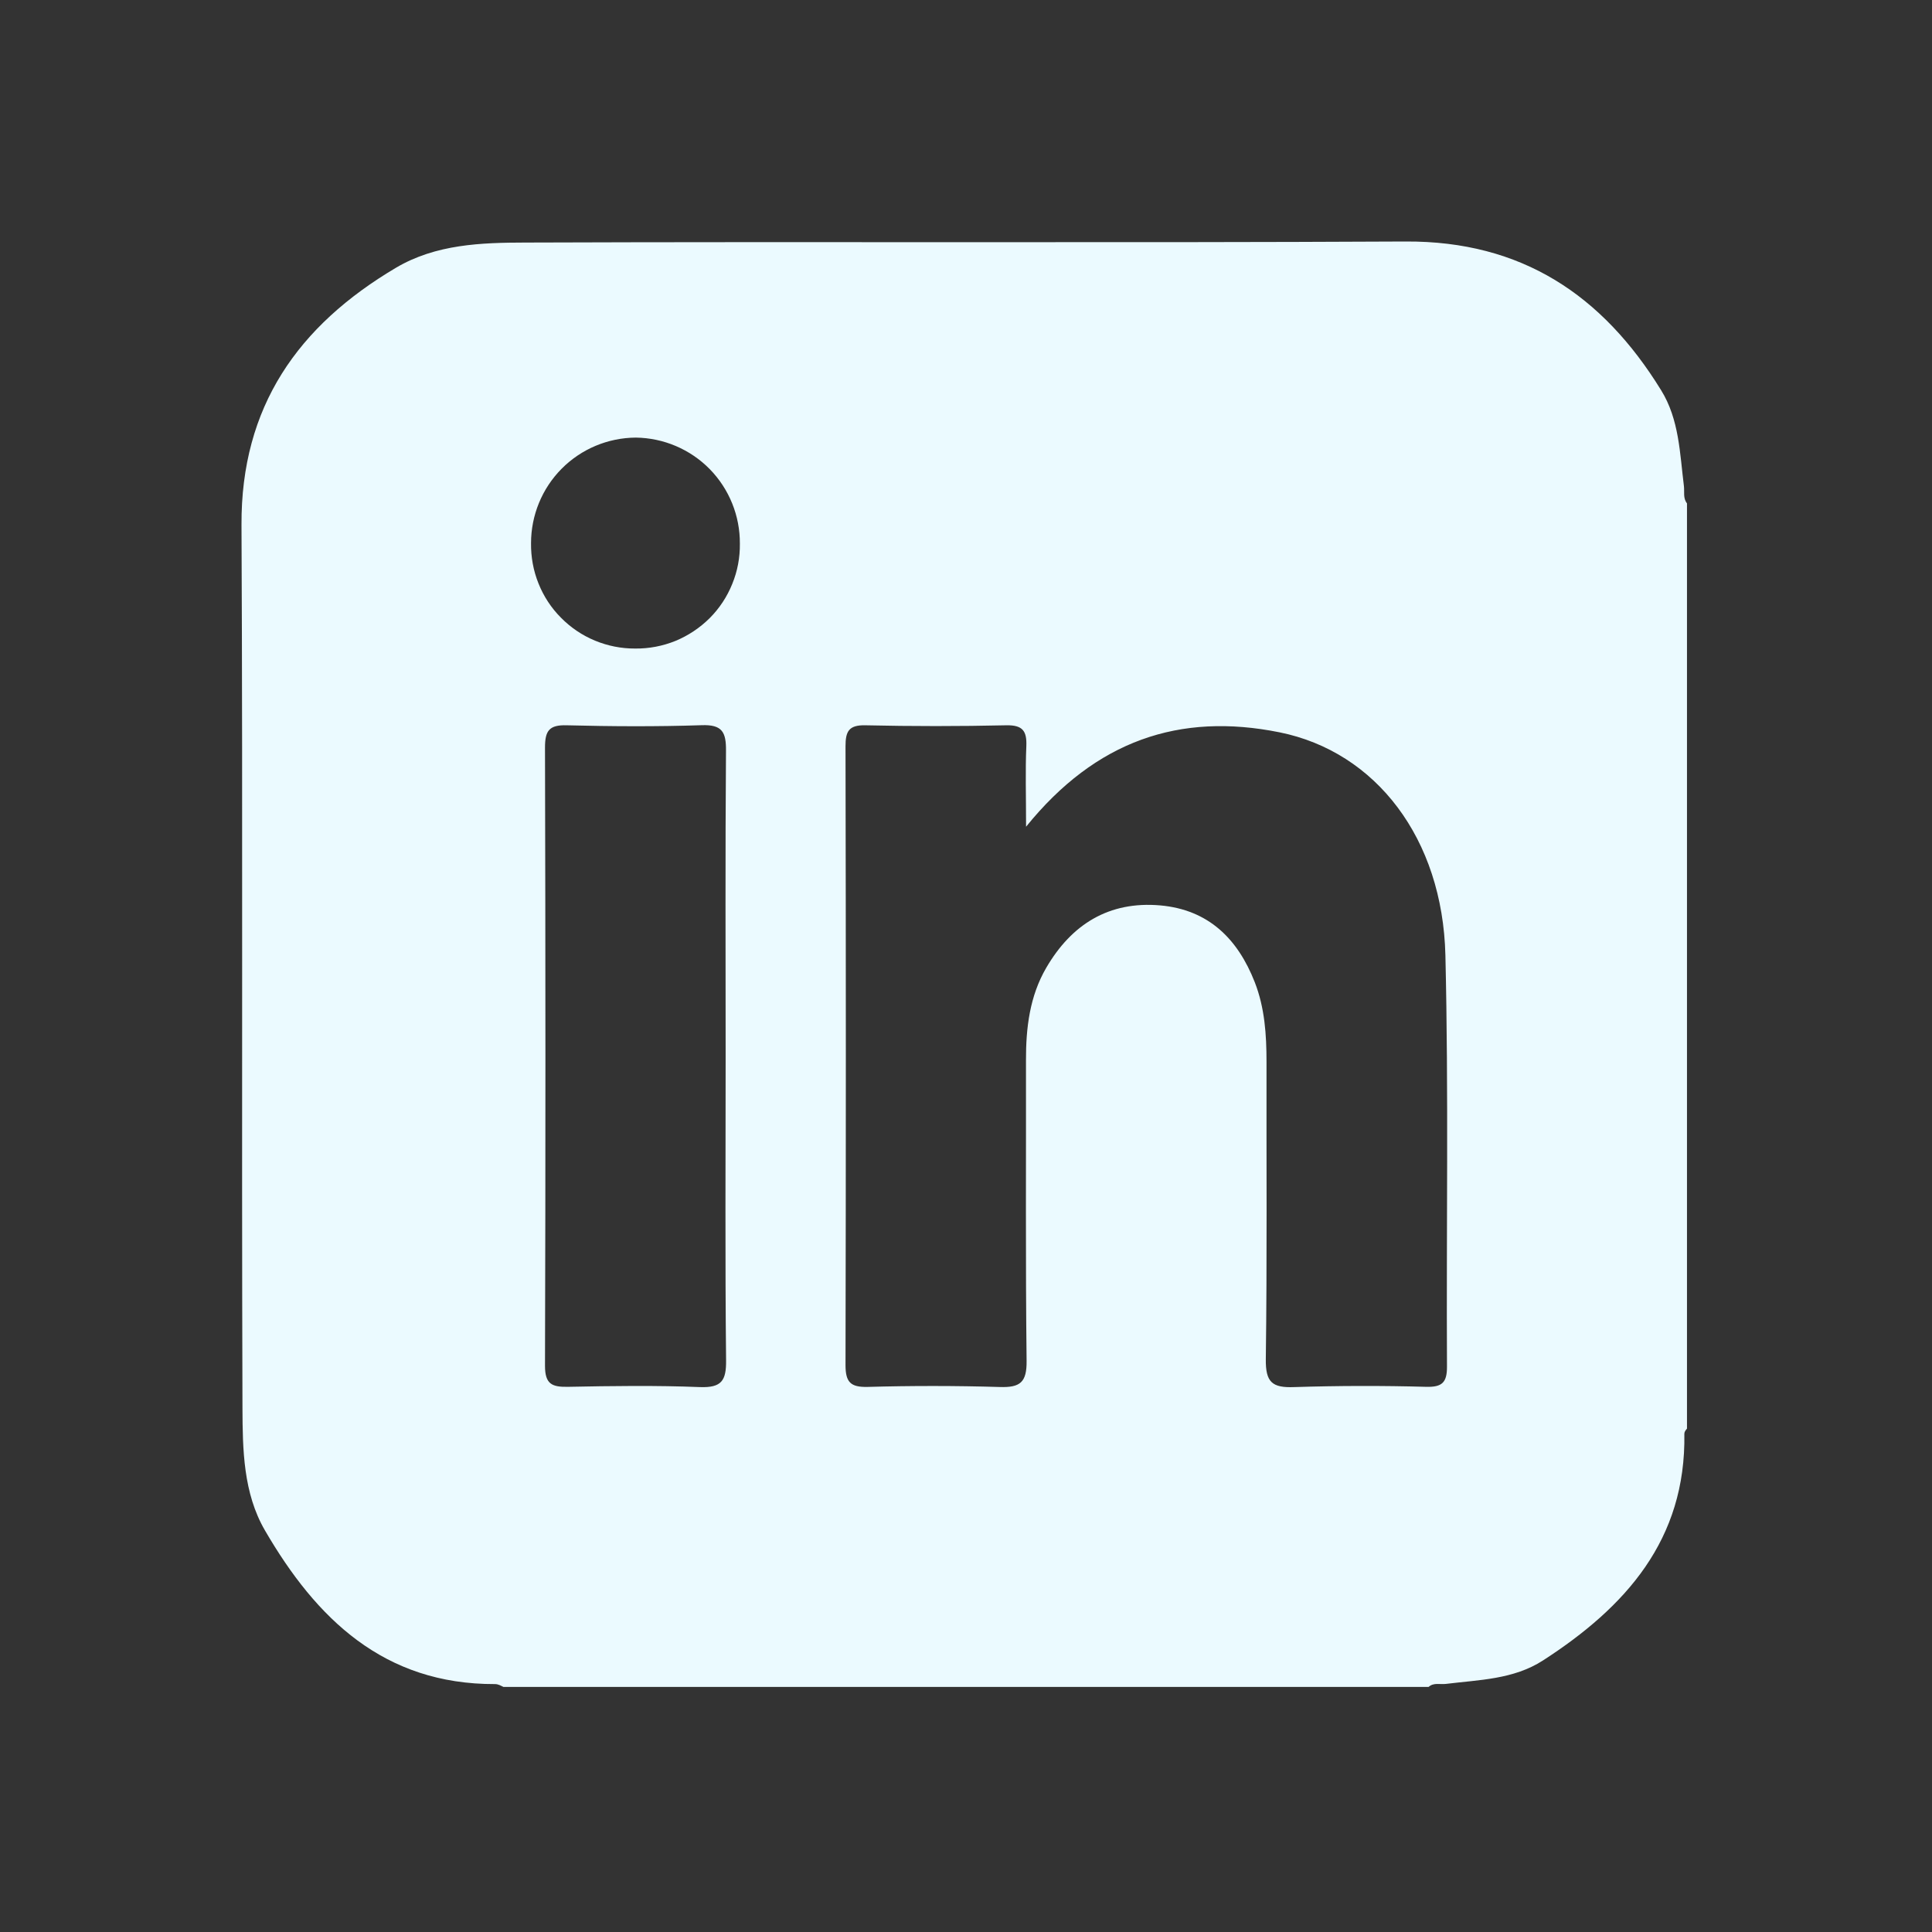 <svg width="22" height="22" viewBox="0 0 22 22" fill="none" xmlns="http://www.w3.org/2000/svg">
<rect x="0" y="0" width="22" height="22" fill="#333333" stroke="none"/>
<g clip-path="url(#clip0_899_2089)">
<g clip-path="url(#clip1_899_2089)">
<path fill-rule="evenodd" clip-rule="evenodd" d="M16.477 15.562C16.478 15.744 16.42 15.796 16.243 15.792C15.742 15.778 15.24 15.779 14.738 15.795C14.486 15.805 14.411 15.74 14.414 15.478C14.429 14.35 14.42 13.221 14.422 12.092C14.422 11.782 14.402 11.476 14.288 11.184C14.095 10.692 13.763 10.359 13.212 10.31C12.627 10.259 12.202 10.526 11.914 11.02C11.725 11.344 11.682 11.705 11.683 12.075C11.685 13.215 11.677 14.355 11.69 15.495C11.693 15.741 11.618 15.802 11.383 15.794C10.882 15.779 10.38 15.779 9.878 15.793C9.686 15.797 9.628 15.74 9.628 15.544C9.633 13.196 9.633 10.847 9.628 8.499C9.628 8.331 9.663 8.255 9.853 8.259C10.388 8.271 10.924 8.271 11.46 8.259C11.645 8.256 11.694 8.323 11.687 8.496C11.675 8.777 11.684 9.059 11.684 9.414C12.478 8.432 13.434 8.11 14.57 8.339C15.67 8.561 16.427 9.551 16.459 10.877C16.496 12.437 16.469 14 16.477 15.562ZM7.233 7.385C7.076 7.386 6.92 7.355 6.775 7.295C6.63 7.235 6.498 7.146 6.388 7.034C6.277 6.923 6.19 6.79 6.132 6.644C6.073 6.498 6.045 6.342 6.047 6.185C6.047 5.868 6.172 5.563 6.395 5.338C6.619 5.112 6.923 4.985 7.24 4.983C7.557 4.987 7.86 5.116 8.082 5.342C8.304 5.569 8.427 5.874 8.425 6.191C8.427 6.348 8.398 6.504 8.338 6.65C8.279 6.796 8.192 6.928 8.081 7.039C7.969 7.15 7.837 7.238 7.692 7.298C7.546 7.357 7.39 7.387 7.233 7.385ZM7.97 15.795C7.47 15.775 6.967 15.782 6.466 15.792C6.286 15.795 6.206 15.762 6.206 15.553C6.213 13.206 6.212 10.86 6.206 8.513C6.206 8.324 6.251 8.253 6.452 8.259C6.964 8.272 7.478 8.275 7.989 8.258C8.225 8.249 8.269 8.337 8.267 8.55C8.258 9.712 8.263 10.873 8.263 12.036C8.263 13.186 8.256 14.337 8.268 15.488C8.271 15.722 8.217 15.804 7.97 15.795ZM19.175 5.535C19.128 5.161 19.122 4.777 18.915 4.443C18.248 3.36 17.327 2.743 16.006 2.75C12.666 2.767 9.324 2.75 5.983 2.762C5.481 2.763 4.964 2.78 4.509 3.049C3.396 3.708 2.743 4.629 2.75 5.978C2.766 9.33 2.75 12.682 2.761 16.035C2.763 16.508 2.77 17.002 3.017 17.427C3.602 18.434 4.372 19.181 5.637 19.177C5.673 19.177 5.701 19.194 5.732 19.209H16.268C16.326 19.157 16.398 19.183 16.464 19.175C16.842 19.128 17.234 19.125 17.57 18.908C18.51 18.301 19.2 17.535 19.18 16.326C19.18 16.305 19.194 16.286 19.21 16.268V5.732C19.163 5.672 19.183 5.602 19.175 5.535Z" fill="#EBFAFF"/>
</g>
</g>
<defs>
<clipPath id="clip0_899_2089">
<rect width="22" height="22" fill="white"/>
</clipPath>
<clipPath id="clip1_899_2089">
<rect width="22" height="22" fill="white"/>
</clipPath>
</defs>
</svg>
